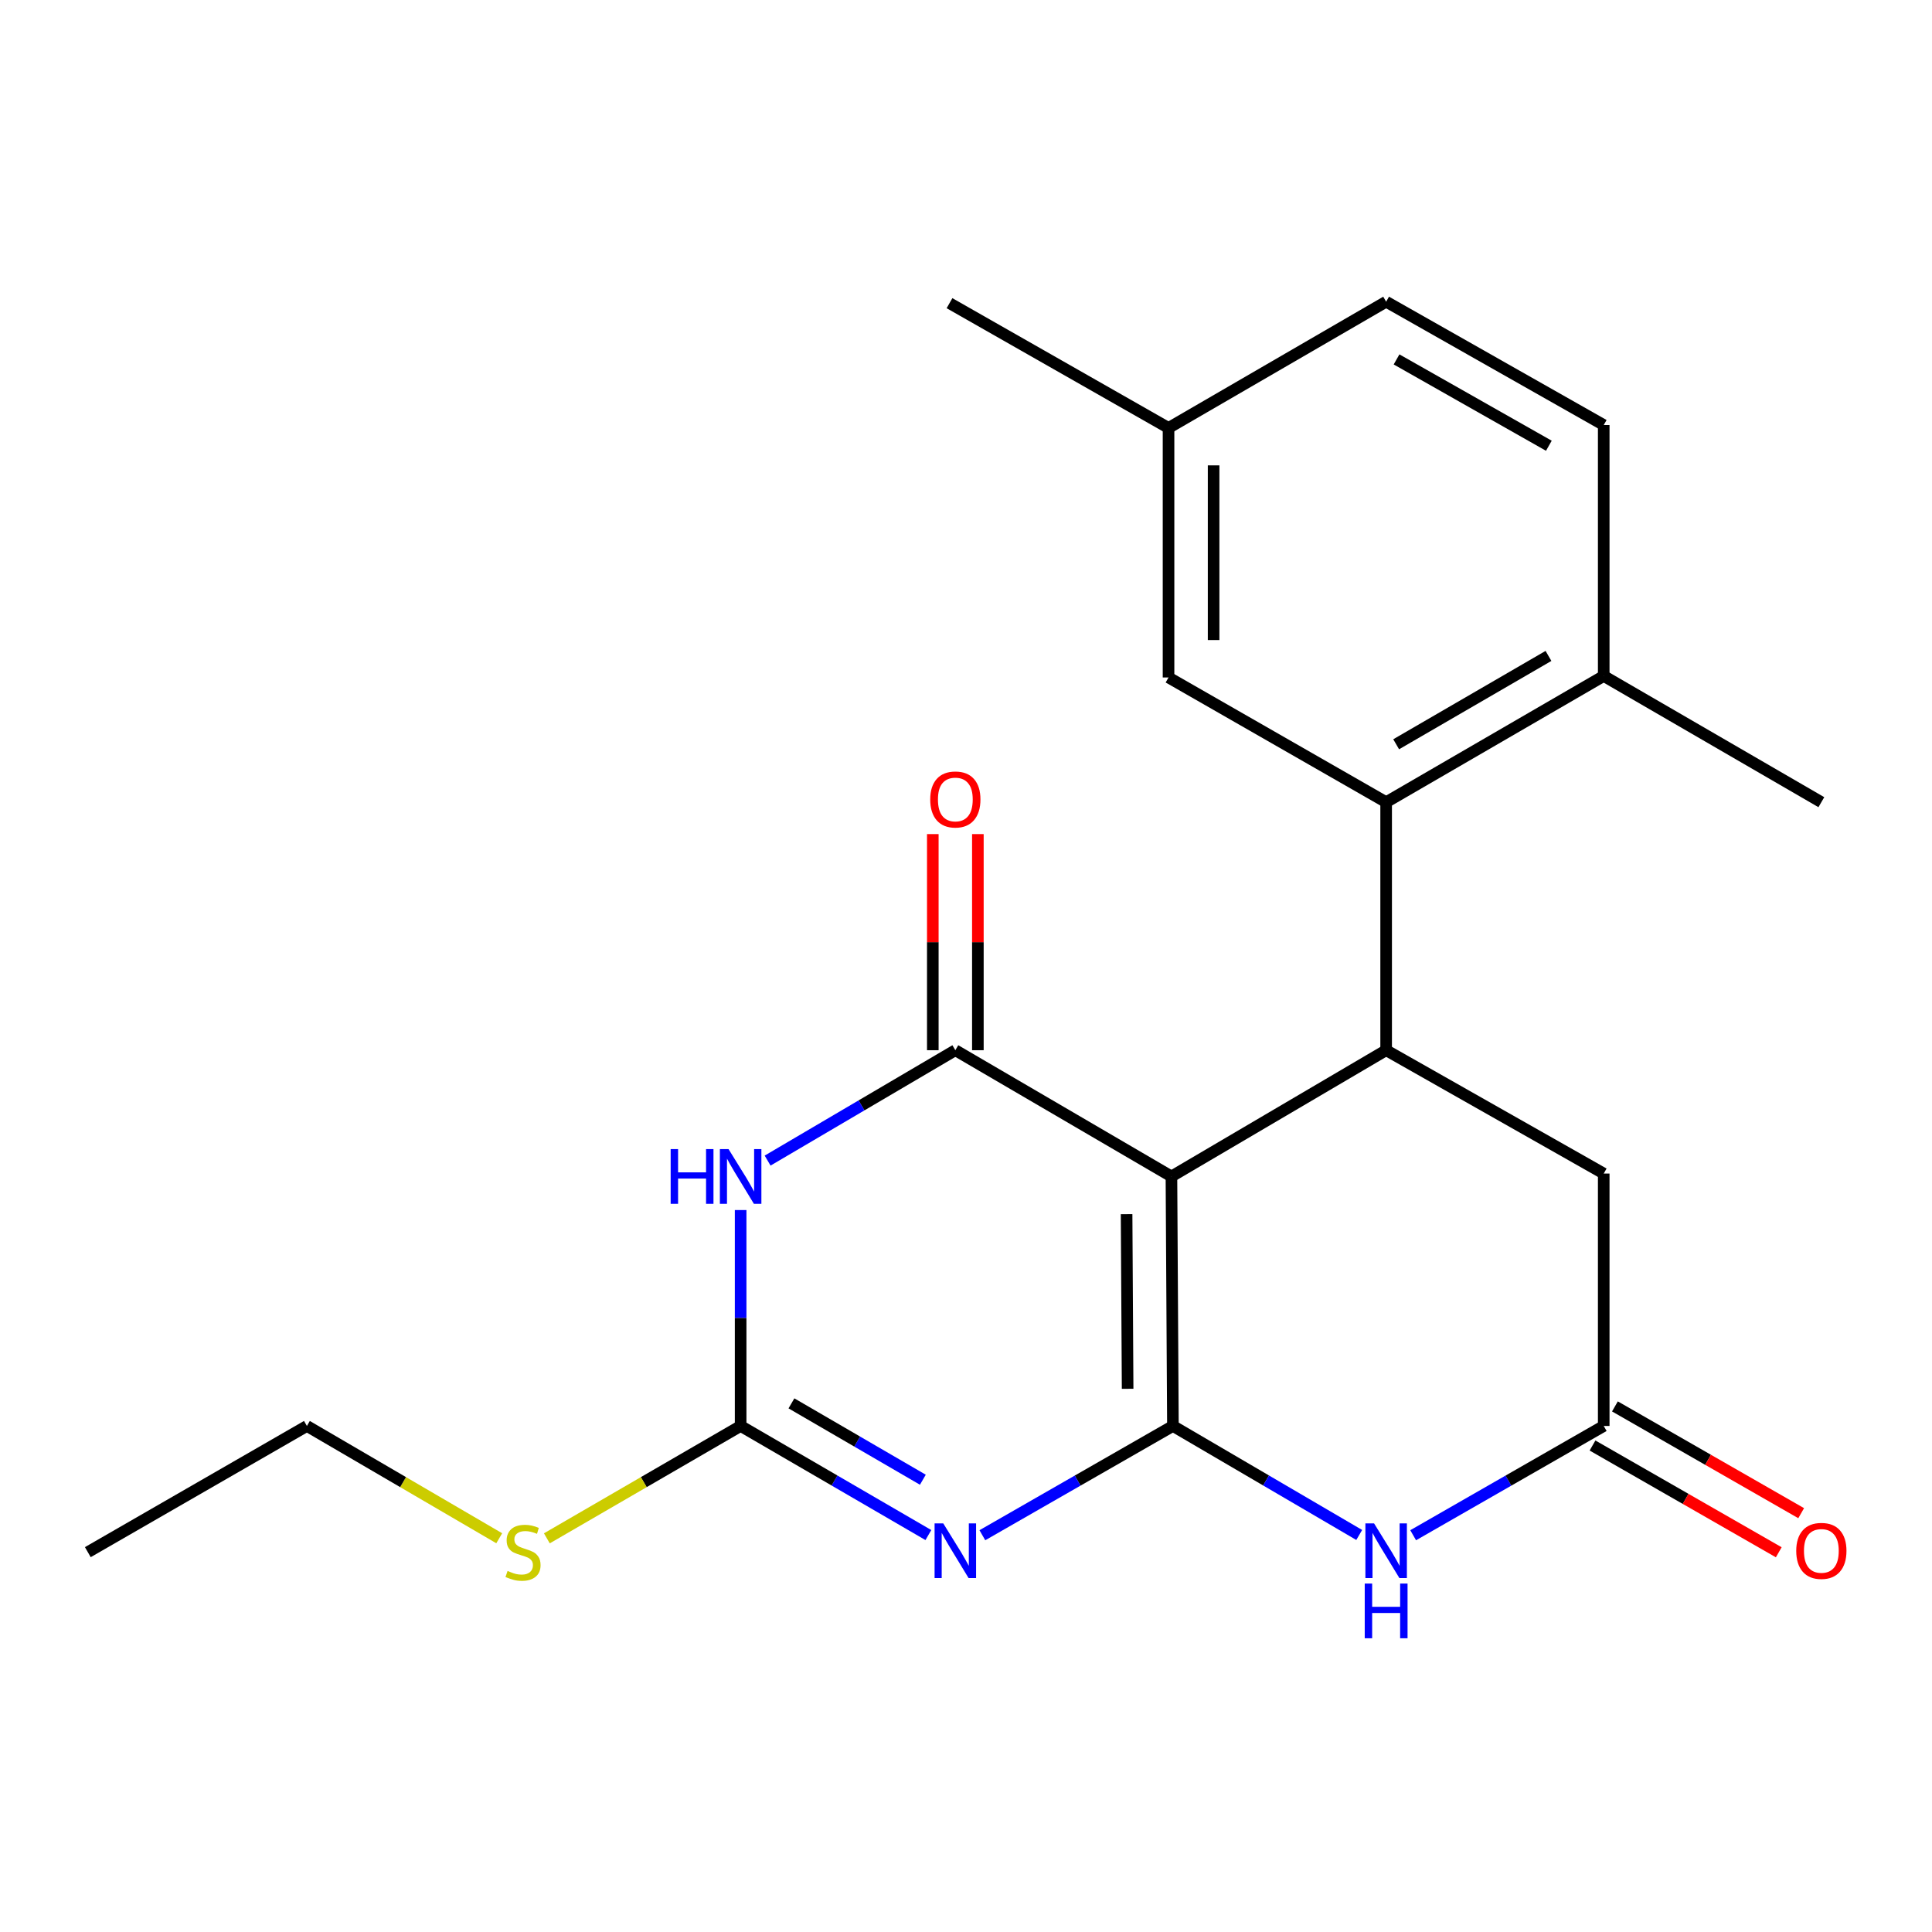 <?xml version='1.0' encoding='iso-8859-1'?>
<svg version='1.1' baseProfile='full'
              xmlns='http://www.w3.org/2000/svg'
                      xmlns:rdkit='http://www.rdkit.org/xml'
                      xmlns:xlink='http://www.w3.org/1999/xlink'
                  xml:space='preserve'
width='1000px' height='1000px' viewBox='0 0 1000 1000'>
<!-- END OF HEADER -->
<rect style='opacity:1.0;fill:#FFFFFF;stroke:none' width='1000' height='1000' x='0' y='0'> </rect>
<path class='bond-0' d='M 607.1,738.075 L 606.335,608.932' style='fill:none;fill-rule:evenodd;stroke:#000000;stroke-width:6px;stroke-linecap:butt;stroke-linejoin:miter;stroke-opacity:1' />
<path class='bond-0' d='M 583.658,718.842 L 583.123,628.442' style='fill:none;fill-rule:evenodd;stroke:#000000;stroke-width:6px;stroke-linecap:butt;stroke-linejoin:miter;stroke-opacity:1' />
<path class='bond-1' d='M 607.1,738.075 L 557.783,766.355' style='fill:none;fill-rule:evenodd;stroke:#000000;stroke-width:6px;stroke-linecap:butt;stroke-linejoin:miter;stroke-opacity:1' />
<path class='bond-1' d='M 557.783,766.355 L 508.466,794.634' style='fill:none;fill-rule:evenodd;stroke:#0000FF;stroke-width:6px;stroke-linecap:butt;stroke-linejoin:miter;stroke-opacity:1' />
<path class='bond-6' d='M 607.1,738.075 L 655.314,766.287' style='fill:none;fill-rule:evenodd;stroke:#000000;stroke-width:6px;stroke-linecap:butt;stroke-linejoin:miter;stroke-opacity:1' />
<path class='bond-6' d='M 655.314,766.287 L 703.528,794.498' style='fill:none;fill-rule:evenodd;stroke:#0000FF;stroke-width:6px;stroke-linecap:butt;stroke-linejoin:miter;stroke-opacity:1' />
<path class='bond-2' d='M 606.335,608.932 L 494.481,543.59' style='fill:none;fill-rule:evenodd;stroke:#000000;stroke-width:6px;stroke-linecap:butt;stroke-linejoin:miter;stroke-opacity:1' />
<path class='bond-5' d='M 606.335,608.932 L 717.465,543.59' style='fill:none;fill-rule:evenodd;stroke:#000000;stroke-width:6px;stroke-linecap:butt;stroke-linejoin:miter;stroke-opacity:1' />
<path class='bond-4' d='M 480.527,794.545 L 431.94,766.31' style='fill:none;fill-rule:evenodd;stroke:#0000FF;stroke-width:6px;stroke-linecap:butt;stroke-linejoin:miter;stroke-opacity:1' />
<path class='bond-4' d='M 431.94,766.31 L 383.352,738.075' style='fill:none;fill-rule:evenodd;stroke:#000000;stroke-width:6px;stroke-linecap:butt;stroke-linejoin:miter;stroke-opacity:1' />
<path class='bond-4' d='M 477.672,765.905 L 443.66,746.141' style='fill:none;fill-rule:evenodd;stroke:#0000FF;stroke-width:6px;stroke-linecap:butt;stroke-linejoin:miter;stroke-opacity:1' />
<path class='bond-4' d='M 443.66,746.141 L 409.648,726.377' style='fill:none;fill-rule:evenodd;stroke:#000000;stroke-width:6px;stroke-linecap:butt;stroke-linejoin:miter;stroke-opacity:1' />
<path class='bond-10' d='M 506.144,543.59 L 506.144,487.659' style='fill:none;fill-rule:evenodd;stroke:#000000;stroke-width:6px;stroke-linecap:butt;stroke-linejoin:miter;stroke-opacity:1' />
<path class='bond-10' d='M 506.144,487.659 L 506.144,431.728' style='fill:none;fill-rule:evenodd;stroke:#FF0000;stroke-width:6px;stroke-linecap:butt;stroke-linejoin:miter;stroke-opacity:1' />
<path class='bond-10' d='M 482.817,543.59 L 482.817,487.659' style='fill:none;fill-rule:evenodd;stroke:#000000;stroke-width:6px;stroke-linecap:butt;stroke-linejoin:miter;stroke-opacity:1' />
<path class='bond-10' d='M 482.817,487.659 L 482.817,431.728' style='fill:none;fill-rule:evenodd;stroke:#FF0000;stroke-width:6px;stroke-linecap:butt;stroke-linejoin:miter;stroke-opacity:1' />
<path class='bond-23' d='M 494.481,543.59 L 445.898,572.156' style='fill:none;fill-rule:evenodd;stroke:#000000;stroke-width:6px;stroke-linecap:butt;stroke-linejoin:miter;stroke-opacity:1' />
<path class='bond-23' d='M 445.898,572.156 L 397.315,600.722' style='fill:none;fill-rule:evenodd;stroke:#0000FF;stroke-width:6px;stroke-linecap:butt;stroke-linejoin:miter;stroke-opacity:1' />
<path class='bond-3' d='M 383.352,626.321 L 383.352,682.198' style='fill:none;fill-rule:evenodd;stroke:#0000FF;stroke-width:6px;stroke-linecap:butt;stroke-linejoin:miter;stroke-opacity:1' />
<path class='bond-3' d='M 383.352,682.198 L 383.352,738.075' style='fill:none;fill-rule:evenodd;stroke:#000000;stroke-width:6px;stroke-linecap:butt;stroke-linejoin:miter;stroke-opacity:1' />
<path class='bond-14' d='M 383.352,738.075 L 333.203,767.157' style='fill:none;fill-rule:evenodd;stroke:#000000;stroke-width:6px;stroke-linecap:butt;stroke-linejoin:miter;stroke-opacity:1' />
<path class='bond-14' d='M 333.203,767.157 L 283.054,796.239' style='fill:none;fill-rule:evenodd;stroke:#CCCC00;stroke-width:6px;stroke-linecap:butt;stroke-linejoin:miter;stroke-opacity:1' />
<path class='bond-7' d='M 717.465,543.59 L 717.465,415.211' style='fill:none;fill-rule:evenodd;stroke:#000000;stroke-width:6px;stroke-linecap:butt;stroke-linejoin:miter;stroke-opacity:1' />
<path class='bond-22' d='M 717.465,543.59 L 830.084,607.429' style='fill:none;fill-rule:evenodd;stroke:#000000;stroke-width:6px;stroke-linecap:butt;stroke-linejoin:miter;stroke-opacity:1' />
<path class='bond-8' d='M 731.45,794.634 L 780.767,766.355' style='fill:none;fill-rule:evenodd;stroke:#0000FF;stroke-width:6px;stroke-linecap:butt;stroke-linejoin:miter;stroke-opacity:1' />
<path class='bond-8' d='M 780.767,766.355 L 830.084,738.075' style='fill:none;fill-rule:evenodd;stroke:#000000;stroke-width:6px;stroke-linecap:butt;stroke-linejoin:miter;stroke-opacity:1' />
<path class='bond-11' d='M 717.465,415.211 L 830.084,349.882' style='fill:none;fill-rule:evenodd;stroke:#000000;stroke-width:6px;stroke-linecap:butt;stroke-linejoin:miter;stroke-opacity:1' />
<path class='bond-11' d='M 722.652,385.234 L 801.486,339.503' style='fill:none;fill-rule:evenodd;stroke:#000000;stroke-width:6px;stroke-linecap:butt;stroke-linejoin:miter;stroke-opacity:1' />
<path class='bond-12' d='M 717.465,415.211 L 604.832,350.659' style='fill:none;fill-rule:evenodd;stroke:#000000;stroke-width:6px;stroke-linecap:butt;stroke-linejoin:miter;stroke-opacity:1' />
<path class='bond-9' d='M 830.084,738.075 L 830.084,607.429' style='fill:none;fill-rule:evenodd;stroke:#000000;stroke-width:6px;stroke-linecap:butt;stroke-linejoin:miter;stroke-opacity:1' />
<path class='bond-13' d='M 824.283,748.194 L 872.483,775.826' style='fill:none;fill-rule:evenodd;stroke:#000000;stroke-width:6px;stroke-linecap:butt;stroke-linejoin:miter;stroke-opacity:1' />
<path class='bond-13' d='M 872.483,775.826 L 920.682,803.458' style='fill:none;fill-rule:evenodd;stroke:#FF0000;stroke-width:6px;stroke-linecap:butt;stroke-linejoin:miter;stroke-opacity:1' />
<path class='bond-13' d='M 835.885,727.956 L 884.085,755.589' style='fill:none;fill-rule:evenodd;stroke:#000000;stroke-width:6px;stroke-linecap:butt;stroke-linejoin:miter;stroke-opacity:1' />
<path class='bond-13' d='M 884.085,755.589 L 932.284,783.221' style='fill:none;fill-rule:evenodd;stroke:#FF0000;stroke-width:6px;stroke-linecap:butt;stroke-linejoin:miter;stroke-opacity:1' />
<path class='bond-15' d='M 830.084,349.882 L 830.084,220' style='fill:none;fill-rule:evenodd;stroke:#000000;stroke-width:6px;stroke-linecap:butt;stroke-linejoin:miter;stroke-opacity:1' />
<path class='bond-18' d='M 830.084,349.882 L 942.729,415.211' style='fill:none;fill-rule:evenodd;stroke:#000000;stroke-width:6px;stroke-linecap:butt;stroke-linejoin:miter;stroke-opacity:1' />
<path class='bond-16' d='M 604.832,350.659 L 604.832,221.503' style='fill:none;fill-rule:evenodd;stroke:#000000;stroke-width:6px;stroke-linecap:butt;stroke-linejoin:miter;stroke-opacity:1' />
<path class='bond-16' d='M 628.16,331.286 L 628.16,240.877' style='fill:none;fill-rule:evenodd;stroke:#000000;stroke-width:6px;stroke-linecap:butt;stroke-linejoin:miter;stroke-opacity:1' />
<path class='bond-19' d='M 258.401,796.2 L 208.626,767.137' style='fill:none;fill-rule:evenodd;stroke:#CCCC00;stroke-width:6px;stroke-linecap:butt;stroke-linejoin:miter;stroke-opacity:1' />
<path class='bond-19' d='M 208.626,767.137 L 158.852,738.075' style='fill:none;fill-rule:evenodd;stroke:#000000;stroke-width:6px;stroke-linecap:butt;stroke-linejoin:miter;stroke-opacity:1' />
<path class='bond-24' d='M 830.084,220 L 717.465,156.161' style='fill:none;fill-rule:evenodd;stroke:#000000;stroke-width:6px;stroke-linecap:butt;stroke-linejoin:miter;stroke-opacity:1' />
<path class='bond-24' d='M 801.687,230.718 L 722.854,186.03' style='fill:none;fill-rule:evenodd;stroke:#000000;stroke-width:6px;stroke-linecap:butt;stroke-linejoin:miter;stroke-opacity:1' />
<path class='bond-17' d='M 604.832,221.503 L 717.465,156.161' style='fill:none;fill-rule:evenodd;stroke:#000000;stroke-width:6px;stroke-linecap:butt;stroke-linejoin:miter;stroke-opacity:1' />
<path class='bond-20' d='M 604.832,221.503 L 491.461,156.925' style='fill:none;fill-rule:evenodd;stroke:#000000;stroke-width:6px;stroke-linecap:butt;stroke-linejoin:miter;stroke-opacity:1' />
<path class='bond-21' d='M 158.852,738.075 L 45.455,803.392' style='fill:none;fill-rule:evenodd;stroke:#000000;stroke-width:6px;stroke-linecap:butt;stroke-linejoin:miter;stroke-opacity:1' />
<path  class='atom-2' d='M 488.221 788.493
L 497.501 803.493
Q 498.421 804.973, 499.901 807.653
Q 501.381 810.333, 501.461 810.493
L 501.461 788.493
L 505.221 788.493
L 505.221 816.813
L 501.341 816.813
L 491.381 800.413
Q 490.221 798.493, 488.981 796.293
Q 487.781 794.093, 487.421 793.413
L 487.421 816.813
L 483.741 816.813
L 483.741 788.493
L 488.221 788.493
' fill='#0000FF'/>
<path  class='atom-4' d='M 347.132 594.772
L 350.972 594.772
L 350.972 606.812
L 365.452 606.812
L 365.452 594.772
L 369.292 594.772
L 369.292 623.092
L 365.452 623.092
L 365.452 610.012
L 350.972 610.012
L 350.972 623.092
L 347.132 623.092
L 347.132 594.772
' fill='#0000FF'/>
<path  class='atom-4' d='M 377.092 594.772
L 386.372 609.772
Q 387.292 611.252, 388.772 613.932
Q 390.252 616.612, 390.332 616.772
L 390.332 594.772
L 394.092 594.772
L 394.092 623.092
L 390.212 623.092
L 380.252 606.692
Q 379.092 604.772, 377.852 602.572
Q 376.652 600.372, 376.292 599.692
L 376.292 623.092
L 372.612 623.092
L 372.612 594.772
L 377.092 594.772
' fill='#0000FF'/>
<path  class='atom-7' d='M 711.205 788.493
L 720.485 803.493
Q 721.405 804.973, 722.885 807.653
Q 724.365 810.333, 724.445 810.493
L 724.445 788.493
L 728.205 788.493
L 728.205 816.813
L 724.325 816.813
L 714.365 800.413
Q 713.205 798.493, 711.965 796.293
Q 710.765 794.093, 710.405 793.413
L 710.405 816.813
L 706.725 816.813
L 706.725 788.493
L 711.205 788.493
' fill='#0000FF'/>
<path  class='atom-7' d='M 706.385 819.645
L 710.225 819.645
L 710.225 831.685
L 724.705 831.685
L 724.705 819.645
L 728.545 819.645
L 728.545 847.965
L 724.705 847.965
L 724.705 834.885
L 710.225 834.885
L 710.225 847.965
L 706.385 847.965
L 706.385 819.645
' fill='#0000FF'/>
<path  class='atom-11' d='M 481.481 413.801
Q 481.481 407.001, 484.841 403.201
Q 488.201 399.401, 494.481 399.401
Q 500.761 399.401, 504.121 403.201
Q 507.481 407.001, 507.481 413.801
Q 507.481 420.681, 504.081 424.601
Q 500.681 428.481, 494.481 428.481
Q 488.241 428.481, 484.841 424.601
Q 481.481 420.721, 481.481 413.801
M 494.481 425.281
Q 498.801 425.281, 501.121 422.401
Q 503.481 419.481, 503.481 413.801
Q 503.481 408.241, 501.121 405.441
Q 498.801 402.601, 494.481 402.601
Q 490.161 402.601, 487.801 405.401
Q 485.481 408.201, 485.481 413.801
Q 485.481 419.521, 487.801 422.401
Q 490.161 425.281, 494.481 425.281
' fill='#FF0000'/>
<path  class='atom-14' d='M 929.729 802.733
Q 929.729 795.933, 933.089 792.133
Q 936.449 788.333, 942.729 788.333
Q 949.009 788.333, 952.369 792.133
Q 955.729 795.933, 955.729 802.733
Q 955.729 809.613, 952.329 813.533
Q 948.929 817.413, 942.729 817.413
Q 936.489 817.413, 933.089 813.533
Q 929.729 809.653, 929.729 802.733
M 942.729 814.213
Q 947.049 814.213, 949.369 811.333
Q 951.729 808.413, 951.729 802.733
Q 951.729 797.173, 949.369 794.373
Q 947.049 791.533, 942.729 791.533
Q 938.409 791.533, 936.049 794.333
Q 933.729 797.133, 933.729 802.733
Q 933.729 808.453, 936.049 811.333
Q 938.409 814.213, 942.729 814.213
' fill='#FF0000'/>
<path  class='atom-15' d='M 262.719 813.112
Q 263.039 813.232, 264.359 813.792
Q 265.679 814.352, 267.119 814.712
Q 268.599 815.032, 270.039 815.032
Q 272.719 815.032, 274.279 813.752
Q 275.839 812.432, 275.839 810.152
Q 275.839 808.592, 275.039 807.632
Q 274.279 806.672, 273.079 806.152
Q 271.879 805.632, 269.879 805.032
Q 267.359 804.272, 265.839 803.552
Q 264.359 802.832, 263.279 801.312
Q 262.239 799.792, 262.239 797.232
Q 262.239 793.672, 264.639 791.472
Q 267.079 789.272, 271.879 789.272
Q 275.159 789.272, 278.879 790.832
L 277.959 793.912
Q 274.559 792.512, 271.999 792.512
Q 269.239 792.512, 267.719 793.672
Q 266.199 794.792, 266.239 796.752
Q 266.239 798.272, 266.999 799.192
Q 267.799 800.112, 268.919 800.632
Q 270.079 801.152, 271.999 801.752
Q 274.559 802.552, 276.079 803.352
Q 277.599 804.152, 278.679 805.792
Q 279.799 807.392, 279.799 810.152
Q 279.799 814.072, 277.159 816.192
Q 274.559 818.272, 270.199 818.272
Q 267.679 818.272, 265.759 817.712
Q 263.879 817.192, 261.639 816.272
L 262.719 813.112
' fill='#CCCC00'/>
</svg>
